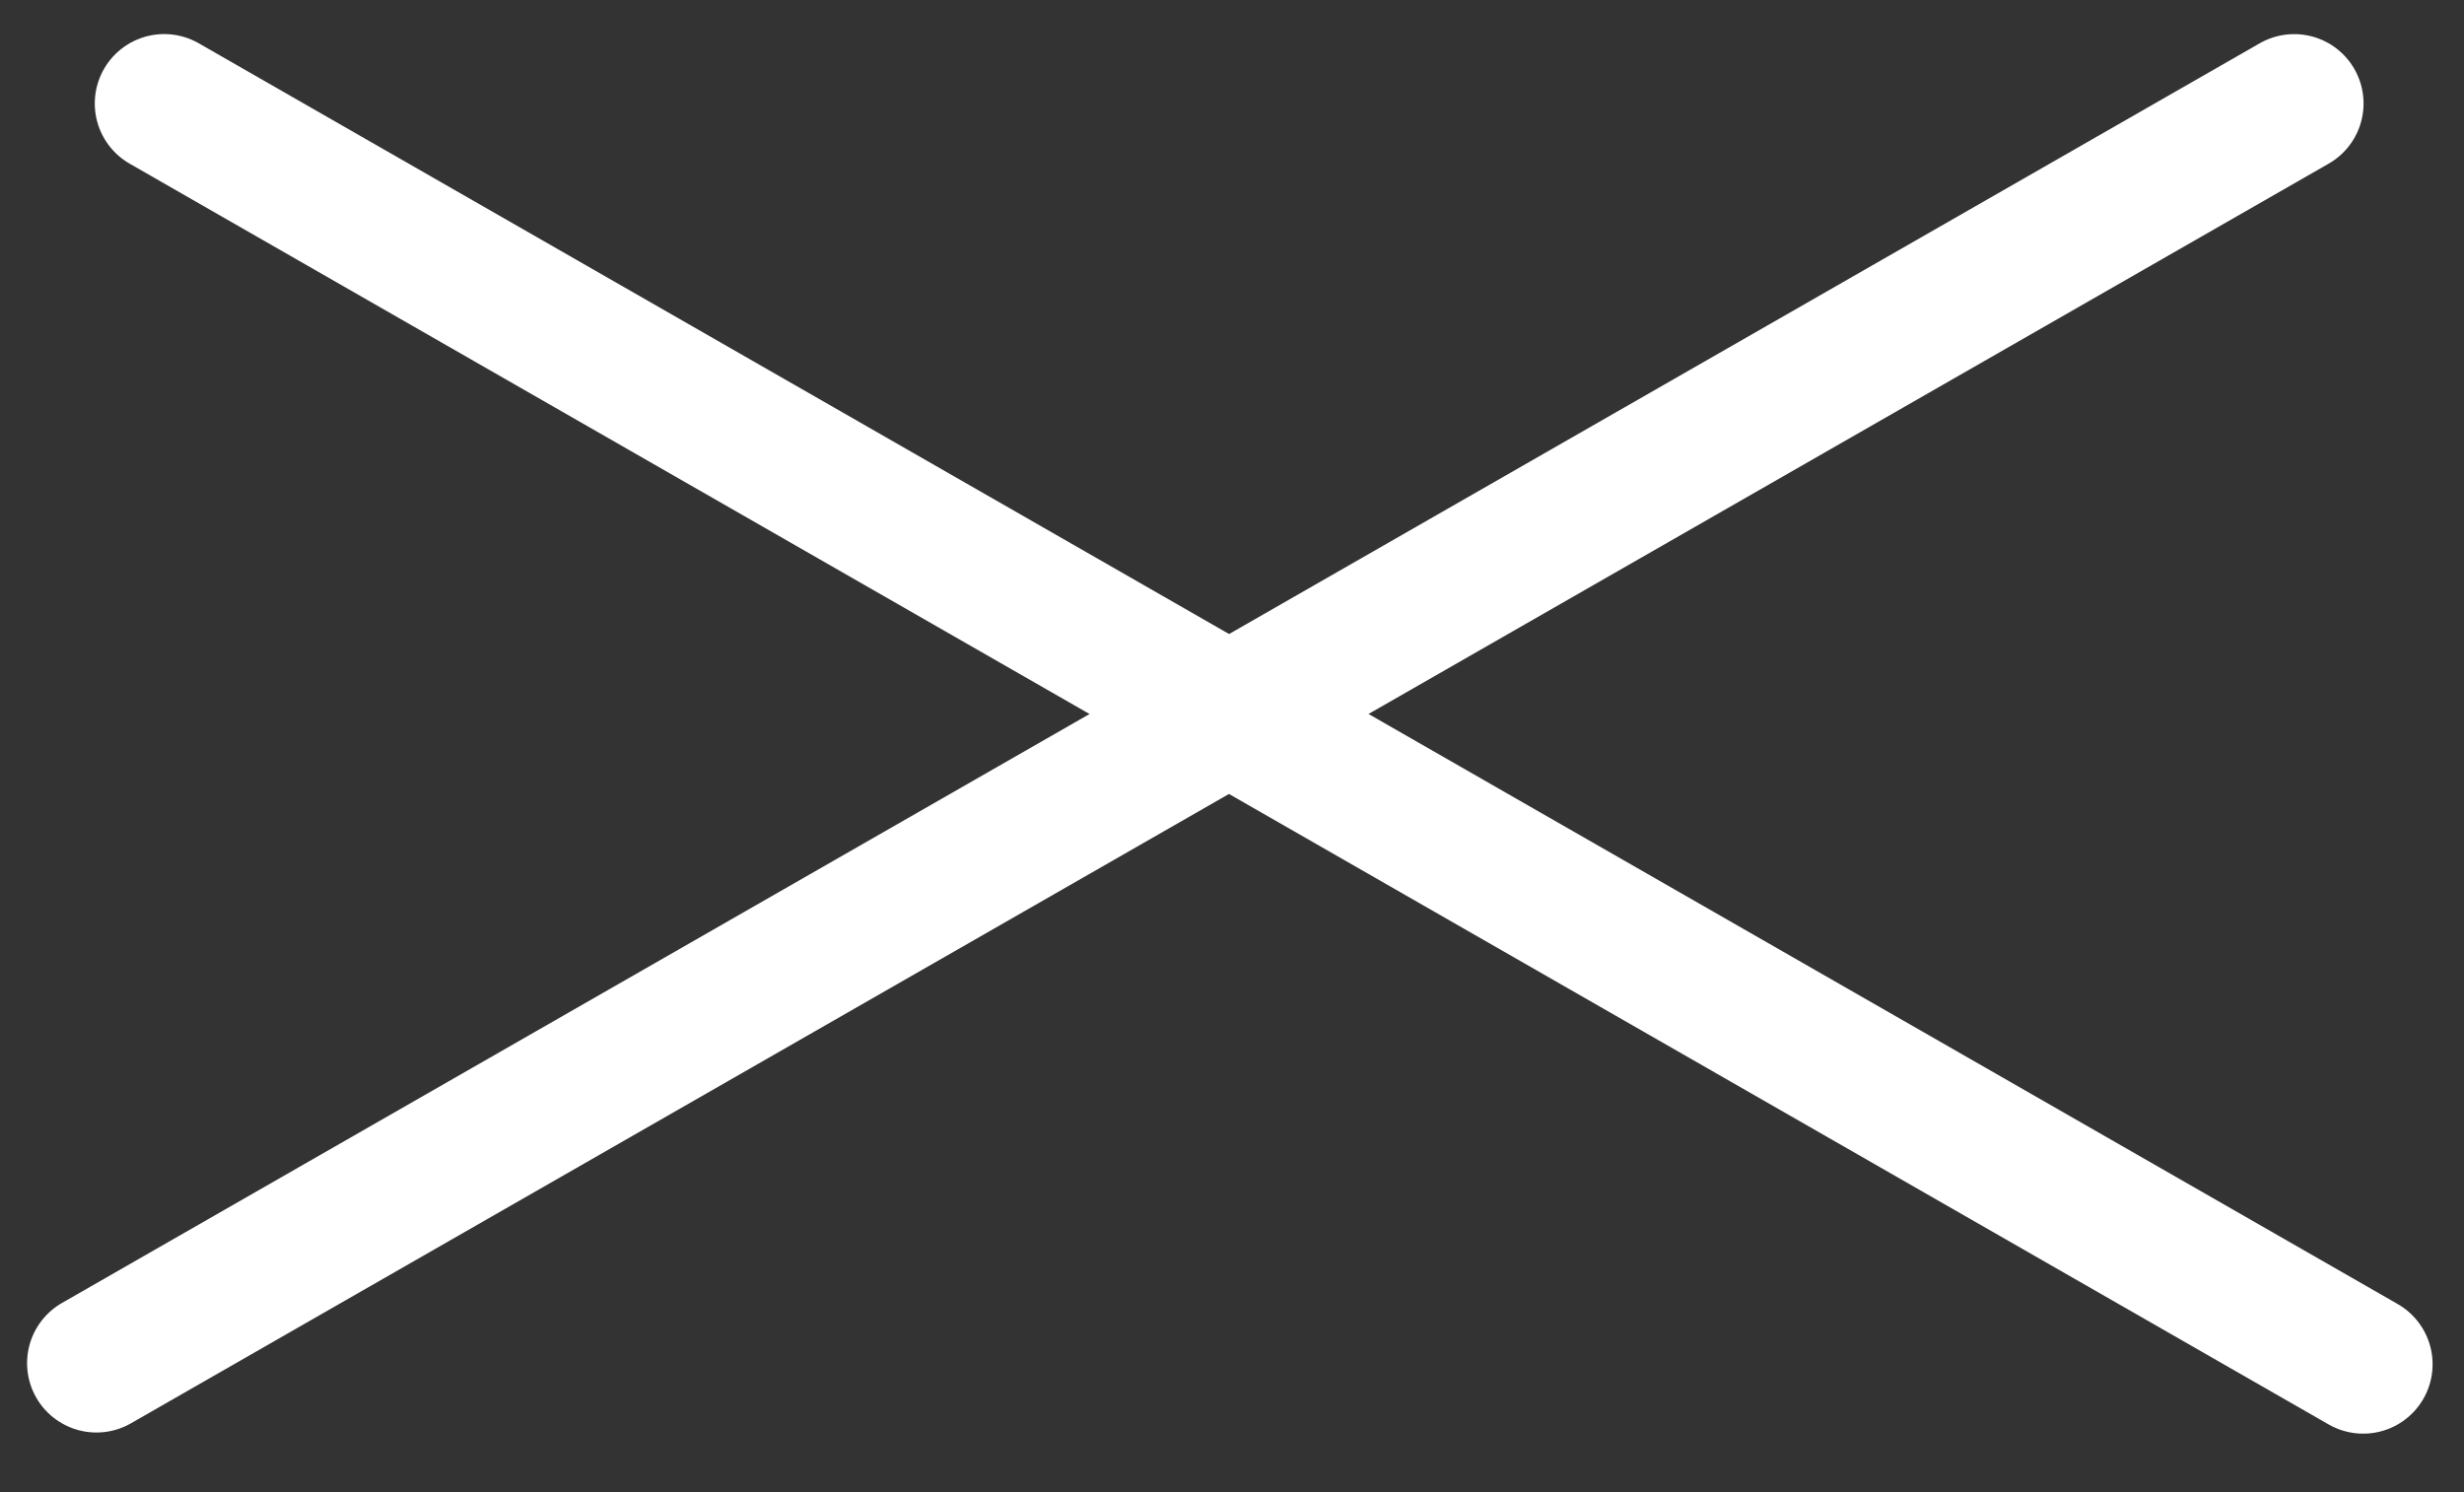 <svg width="71" height="43" viewBox="0 0 71 43" fill="none" xmlns="http://www.w3.org/2000/svg">
<rect x="0" y="0" width="71" height="43" fill="#333333" stroke="none"/>
<line x1="4.731" y1="2.982" x2="68.095" y2="39.316" stroke="white" stroke-width="4" stroke-linecap="round"/>
<line x1="2" y1="-2" x2="75.043" y2="-2" transform="matrix(-0.867 0.497 0.497 0.867 68.835 3.722)" stroke="white" stroke-width="4" stroke-linecap="round"/>
</svg>
